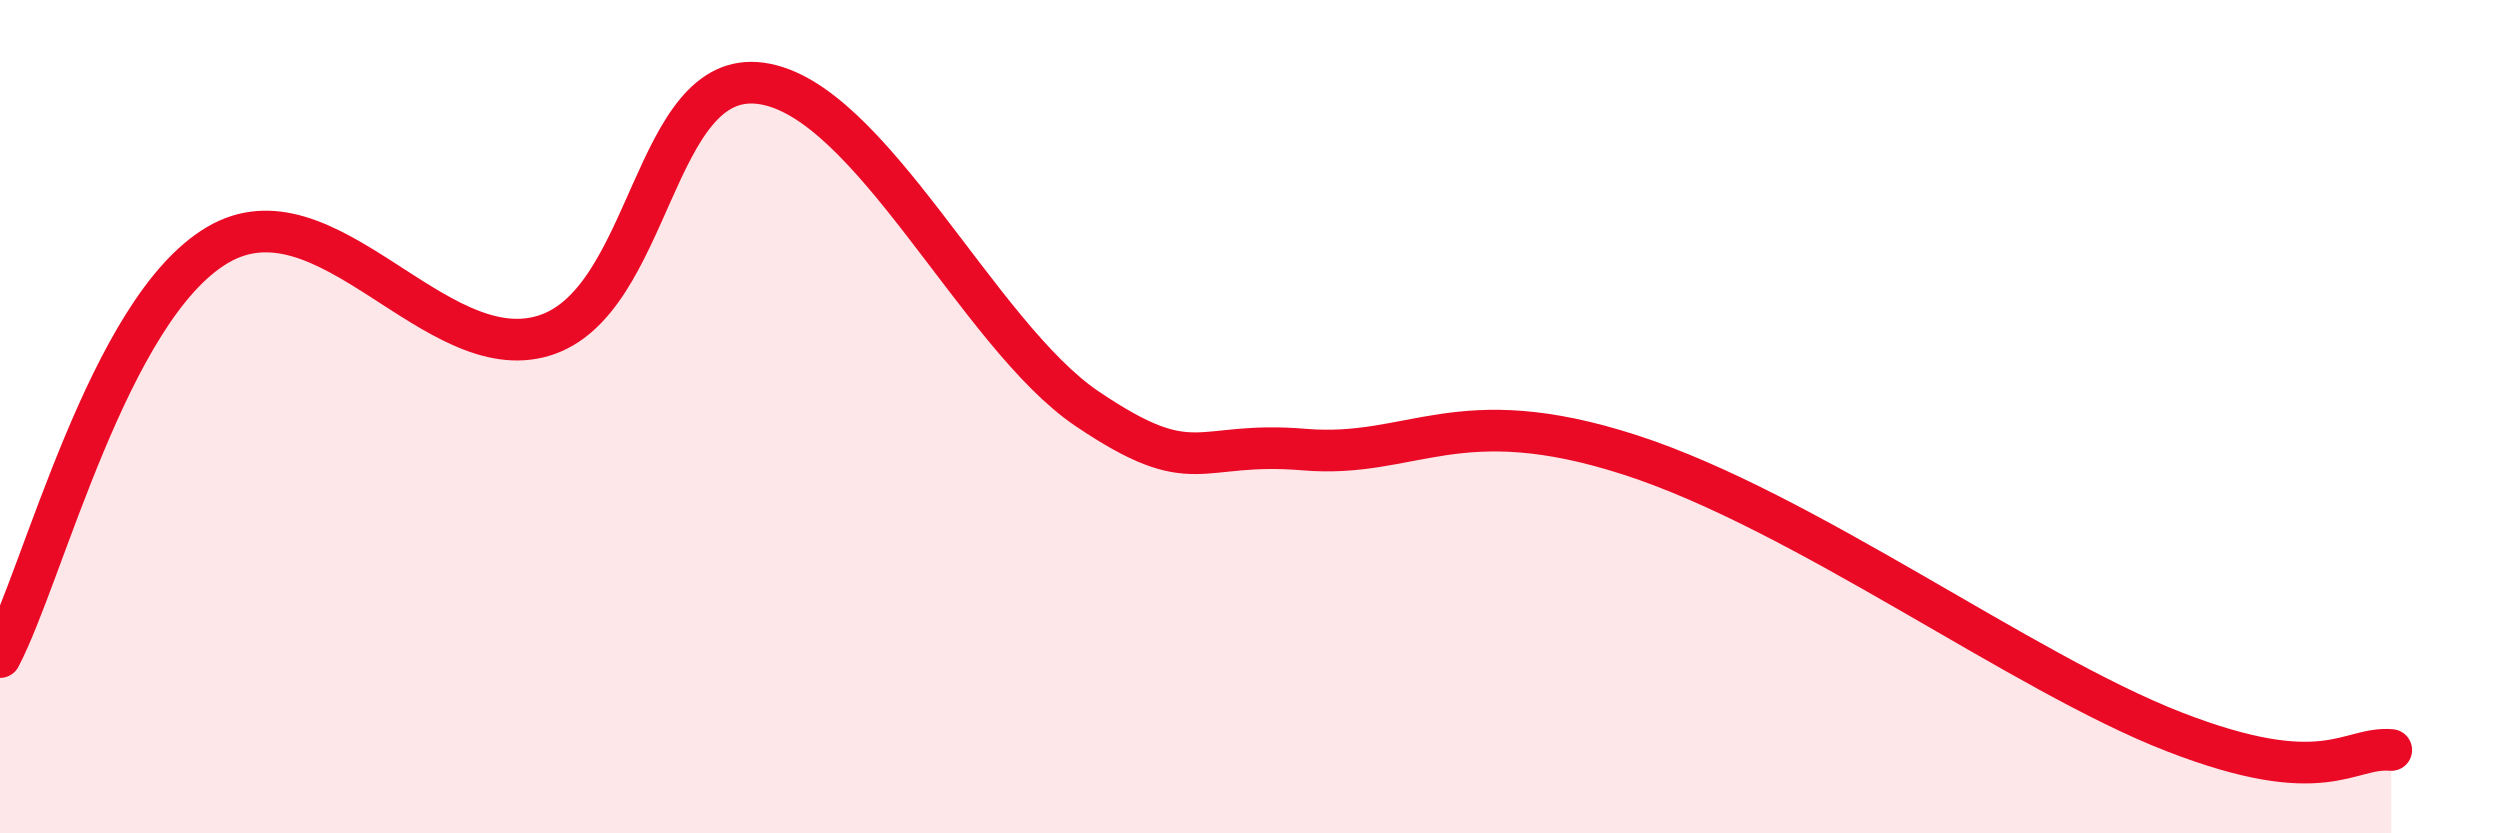 
    <svg width="60" height="20" viewBox="0 0 60 20" xmlns="http://www.w3.org/2000/svg">
      <path
        d="M 0,15.77 C 1.04,13.79 2.61,7.42 5.22,5.88 C 7.83,4.34 10.43,8.84 13.04,8.06 C 15.65,7.28 15.65,1.65 18.26,2 C 20.87,2.35 23.48,8.05 26.09,9.81 C 28.7,11.57 28.69,10.57 31.3,10.79 C 33.91,11.01 34.96,9.57 39.13,10.92 C 43.3,12.27 48.52,16.14 52.17,17.56 C 55.82,18.98 56.35,17.91 57.39,18L57.39 20L0 20Z"
        fill="#EB0A25"
        opacity="0.1"
        stroke-linecap="round"
        stroke-linejoin="round"
      />
      <path
        d="M 0,15.77 C 1.04,13.79 2.61,7.42 5.22,5.88 C 7.83,4.34 10.43,8.84 13.04,8.06 C 15.65,7.28 15.65,1.65 18.26,2 C 20.87,2.35 23.48,8.05 26.09,9.81 C 28.7,11.57 28.69,10.57 31.3,10.79 C 33.91,11.01 34.96,9.57 39.13,10.92 C 43.3,12.27 48.52,16.14 52.17,17.56 C 55.82,18.98 56.35,17.91 57.39,18"
        stroke="#EB0A25"
        stroke-width="1"
        fill="none"
        stroke-linecap="round"
        stroke-linejoin="round"
      />
    </svg>
  